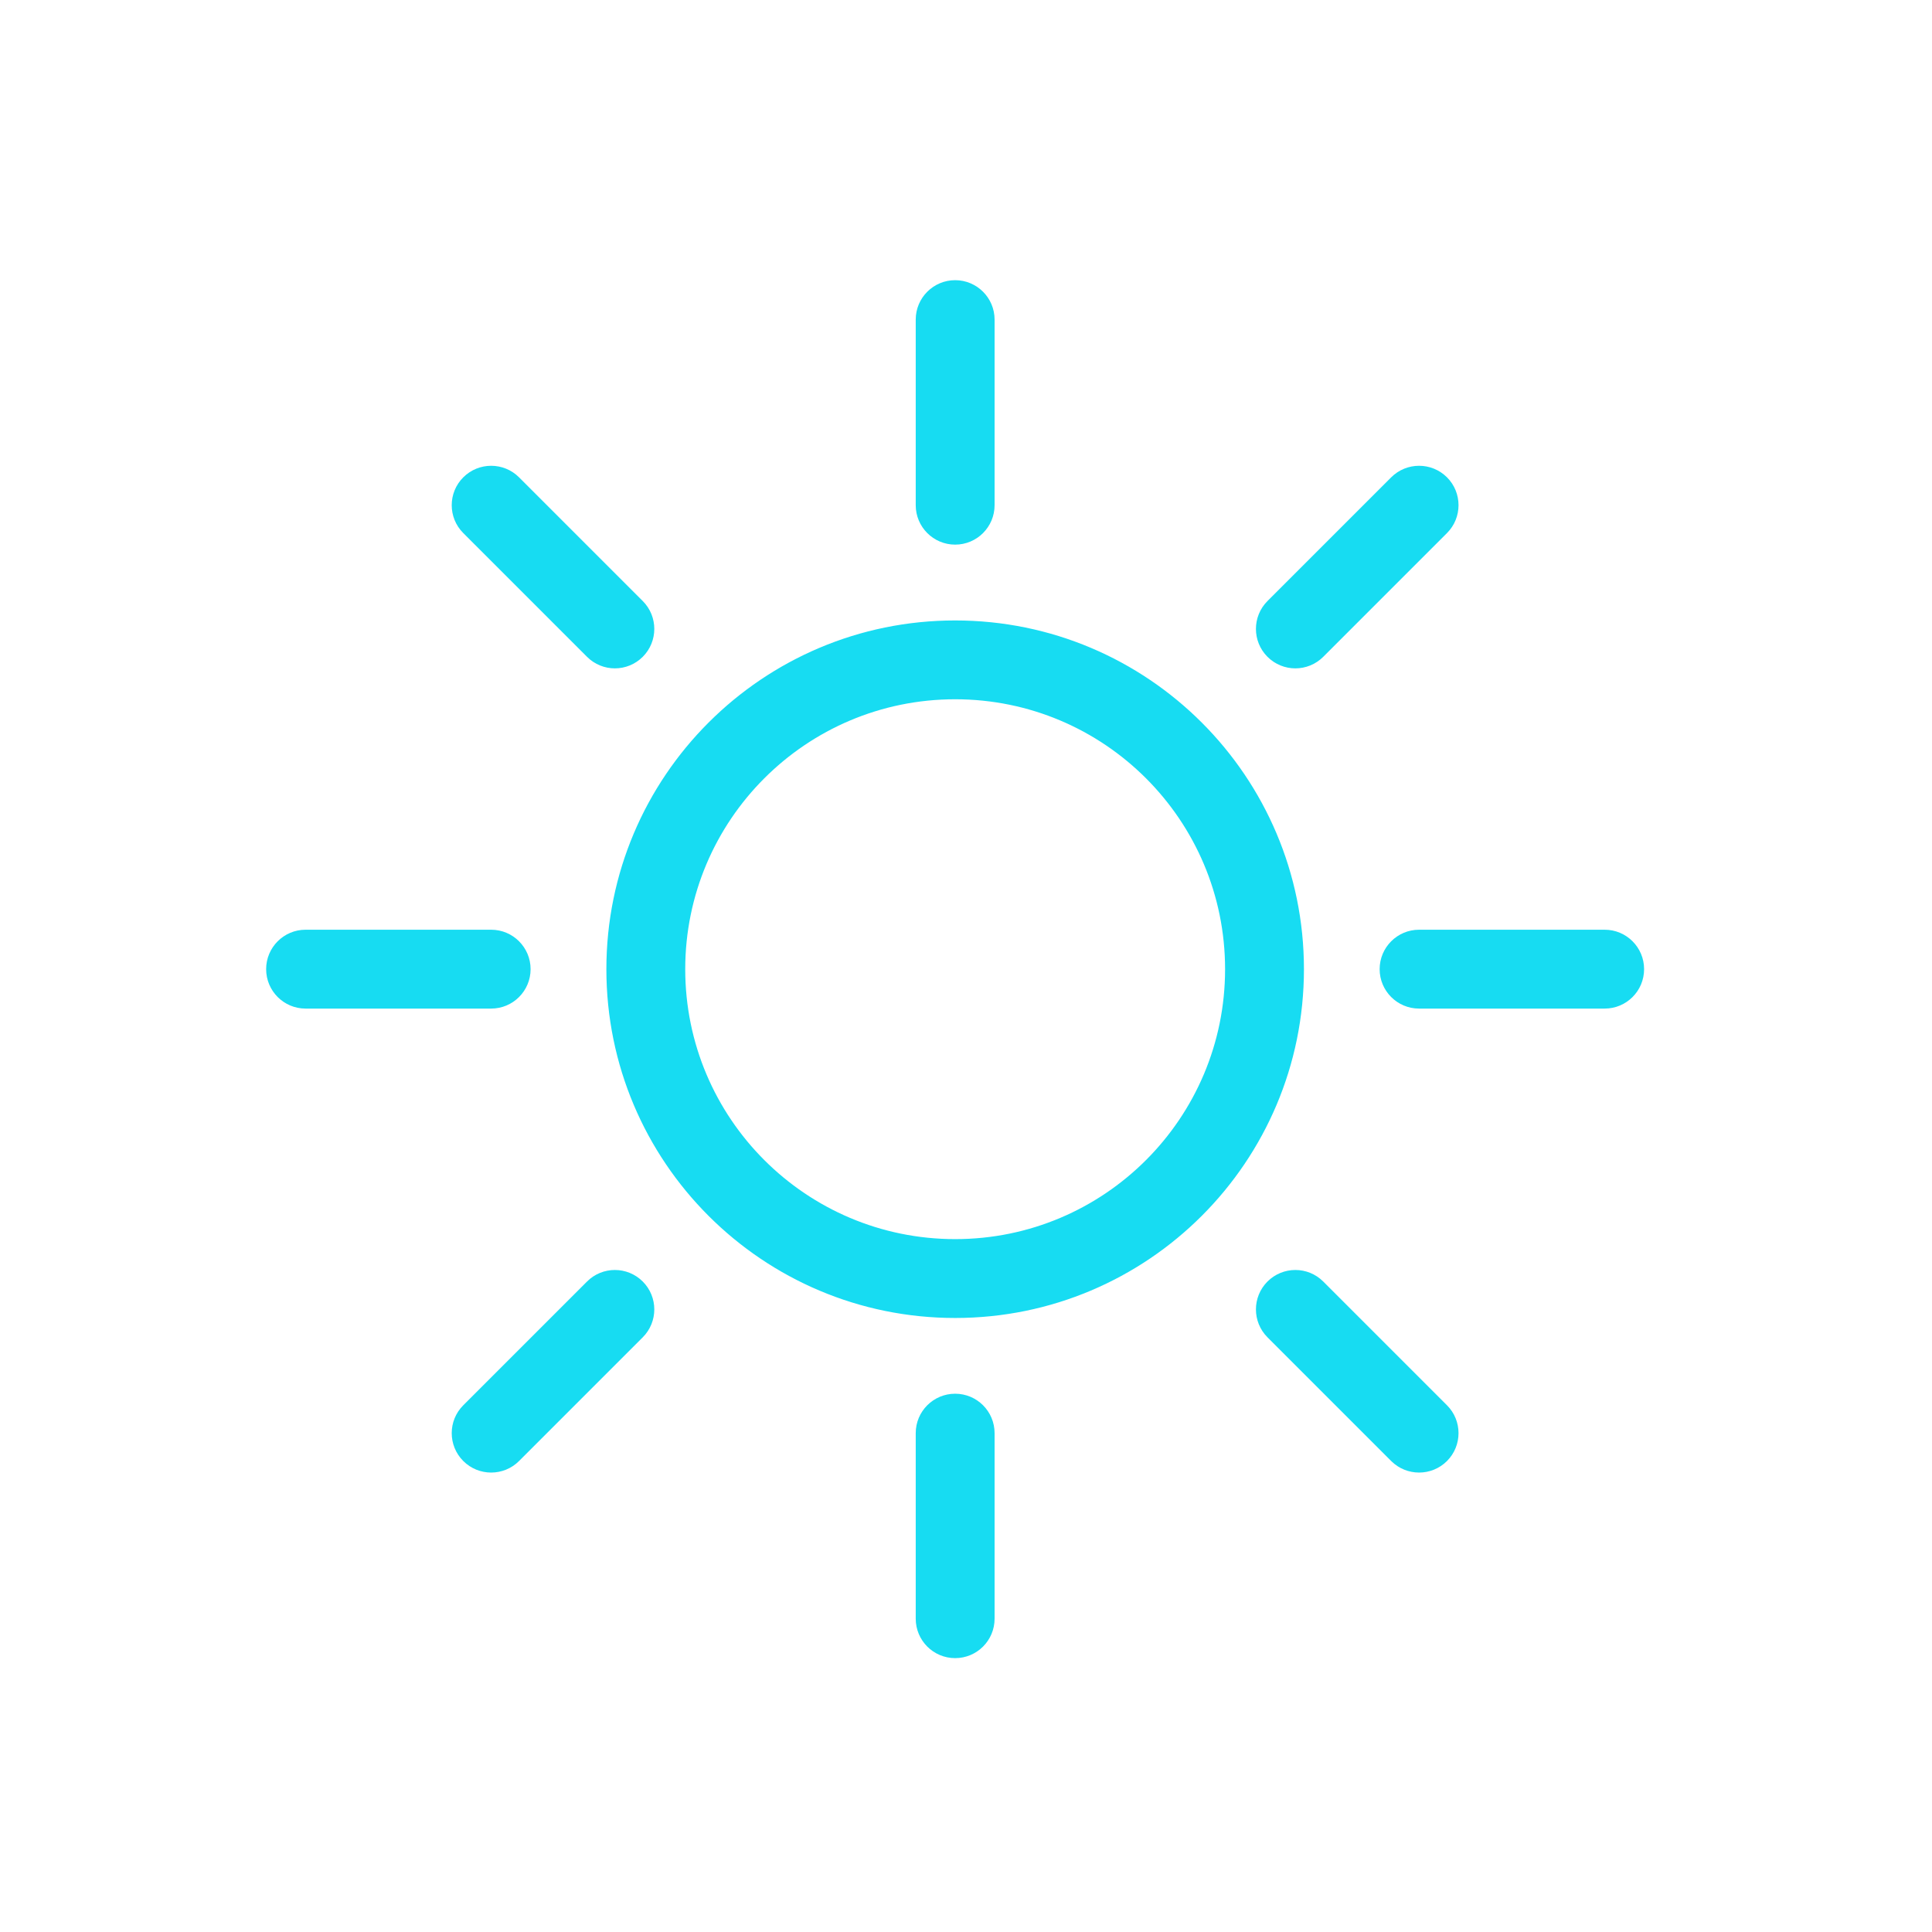 <?xml version="1.0" encoding="UTF-8"?> <svg xmlns="http://www.w3.org/2000/svg" width="49" height="49" viewBox="0 0 49 49" fill="none"><path fill-rule="evenodd" clip-rule="evenodd" d="M24.225 7.106C24.777 7.106 25.225 7.554 25.225 8.106V12.813C25.225 13.365 24.777 13.813 24.225 13.813C23.673 13.813 23.225 13.365 23.225 12.813V8.106C23.225 7.554 23.673 7.106 24.225 7.106ZM11.75 12.106C12.14 11.716 12.774 11.716 13.164 12.106L16.302 15.244C16.692 15.634 16.692 16.268 16.302 16.658C15.911 17.049 15.278 17.049 14.888 16.658L11.75 13.52C11.359 13.13 11.359 12.496 11.75 12.106ZM35.284 12.106C35.675 11.716 36.308 11.716 36.699 12.106C37.089 12.496 37.089 13.13 36.699 13.52L33.561 16.658C33.17 17.049 32.537 17.049 32.146 16.658C31.756 16.268 31.756 15.634 32.146 15.244L35.284 12.106ZM24.225 17.735C20.444 17.735 17.379 20.8 17.379 24.581C17.379 28.362 20.444 31.427 24.225 31.427C28.006 31.427 31.071 28.362 31.071 24.581C31.071 20.8 28.006 17.735 24.225 17.735ZM15.379 24.581C15.379 19.696 19.34 15.736 24.225 15.736C29.111 15.736 33.071 19.696 33.071 24.581C33.071 29.467 29.111 33.427 24.225 33.427C19.34 33.427 15.379 29.467 15.379 24.581ZM6.75 24.58C6.75 24.028 7.198 23.58 7.75 23.58H12.457C13.009 23.58 13.457 24.028 13.457 24.58C13.457 25.133 13.009 25.58 12.457 25.58H7.75C7.198 25.58 6.75 25.133 6.75 24.58ZM40.698 25.58H35.991C35.439 25.58 34.991 25.133 34.991 24.58C34.991 24.028 35.439 23.58 35.991 23.58H40.698C41.251 23.58 41.698 24.028 41.698 24.58C41.698 25.133 41.251 25.58 40.698 25.58ZM16.302 32.503C16.692 32.893 16.692 33.526 16.302 33.917L13.164 37.055C12.774 37.445 12.14 37.445 11.75 37.055C11.359 36.664 11.359 36.031 11.75 35.641L14.888 32.503C15.278 32.112 15.911 32.112 16.302 32.503ZM32.146 32.503C32.537 32.112 33.17 32.112 33.561 32.503L36.699 35.641C37.089 36.031 37.089 36.664 36.699 37.055C36.308 37.445 35.675 37.445 35.284 37.055L32.146 33.917C31.756 33.526 31.756 32.893 32.146 32.503ZM24.225 35.348C24.777 35.348 25.225 35.795 25.225 36.348V41.054C25.225 41.607 24.777 42.054 24.225 42.054C23.673 42.054 23.225 41.607 23.225 41.054V36.348C23.225 35.795 23.673 35.348 24.225 35.348Z" fill="#17DCF2"></path></svg> 